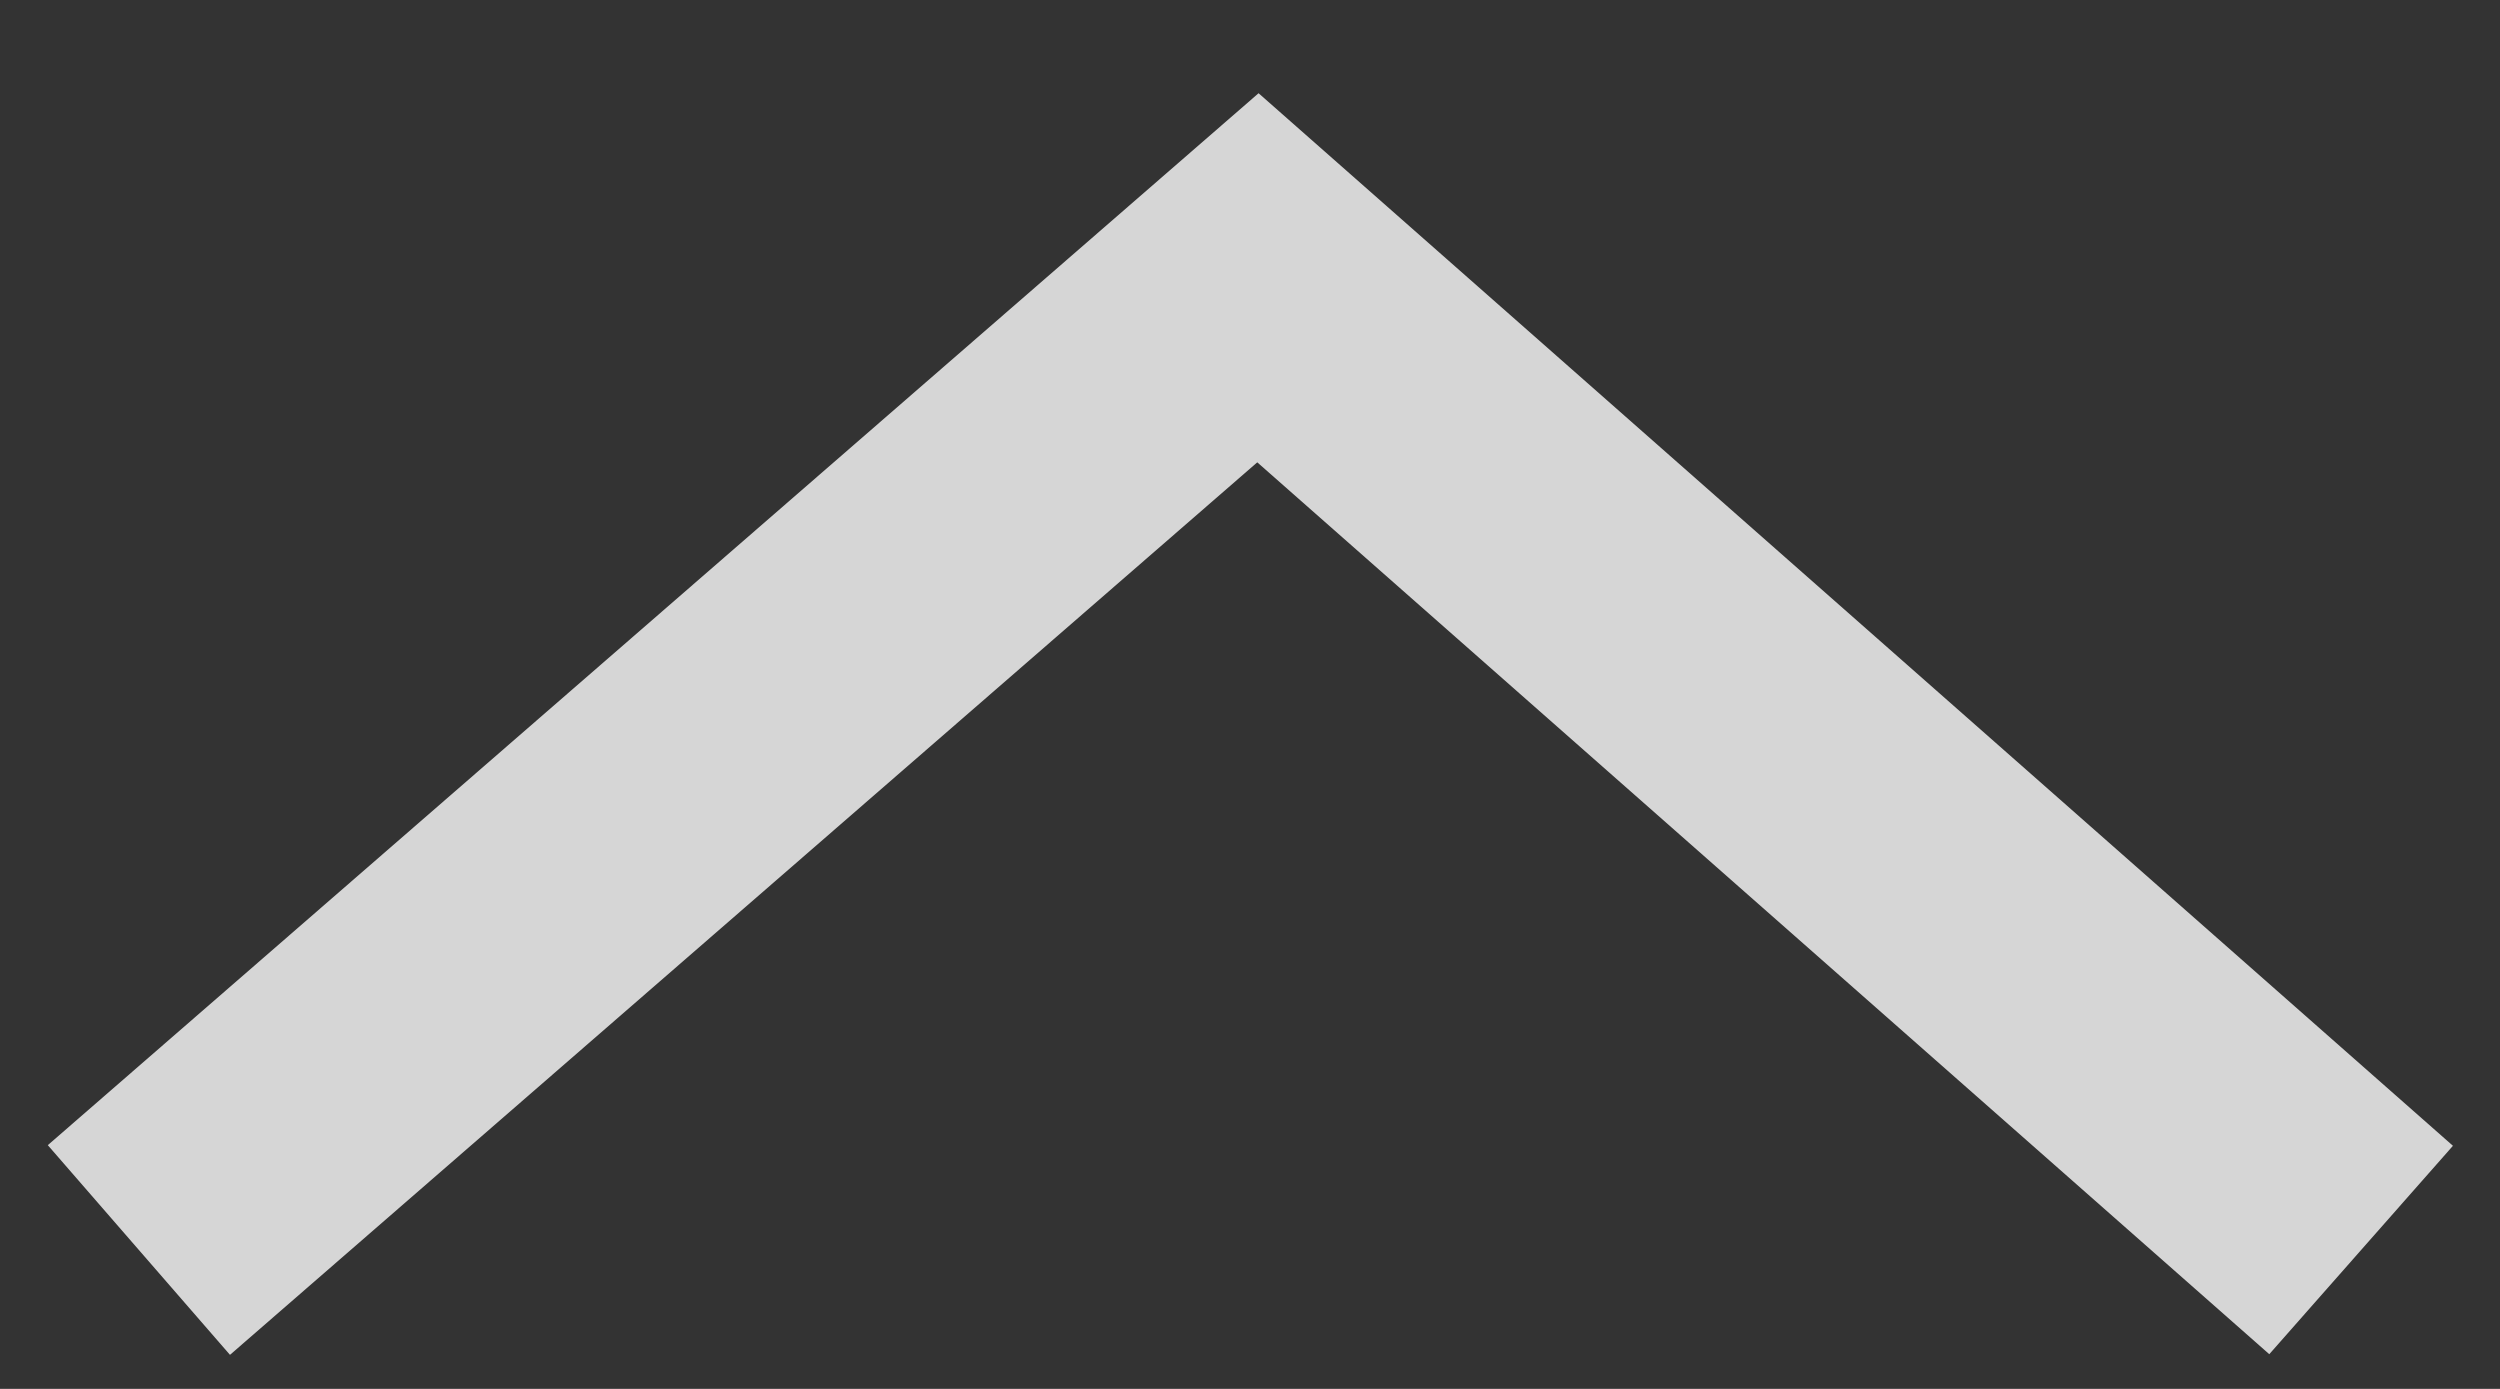 <svg xmlns="http://www.w3.org/2000/svg" width="18" height="10" viewBox="0 0 18 10"><rect x="0" y="0" width="18" height="10" fill="#333333" stroke="none"/><g><g opacity=".8"><path fill="none" stroke="#fff" stroke-miterlimit="50" stroke-width="2" d="M1 9v0l8.057-7v0L17 9v0"/></g></g></svg>